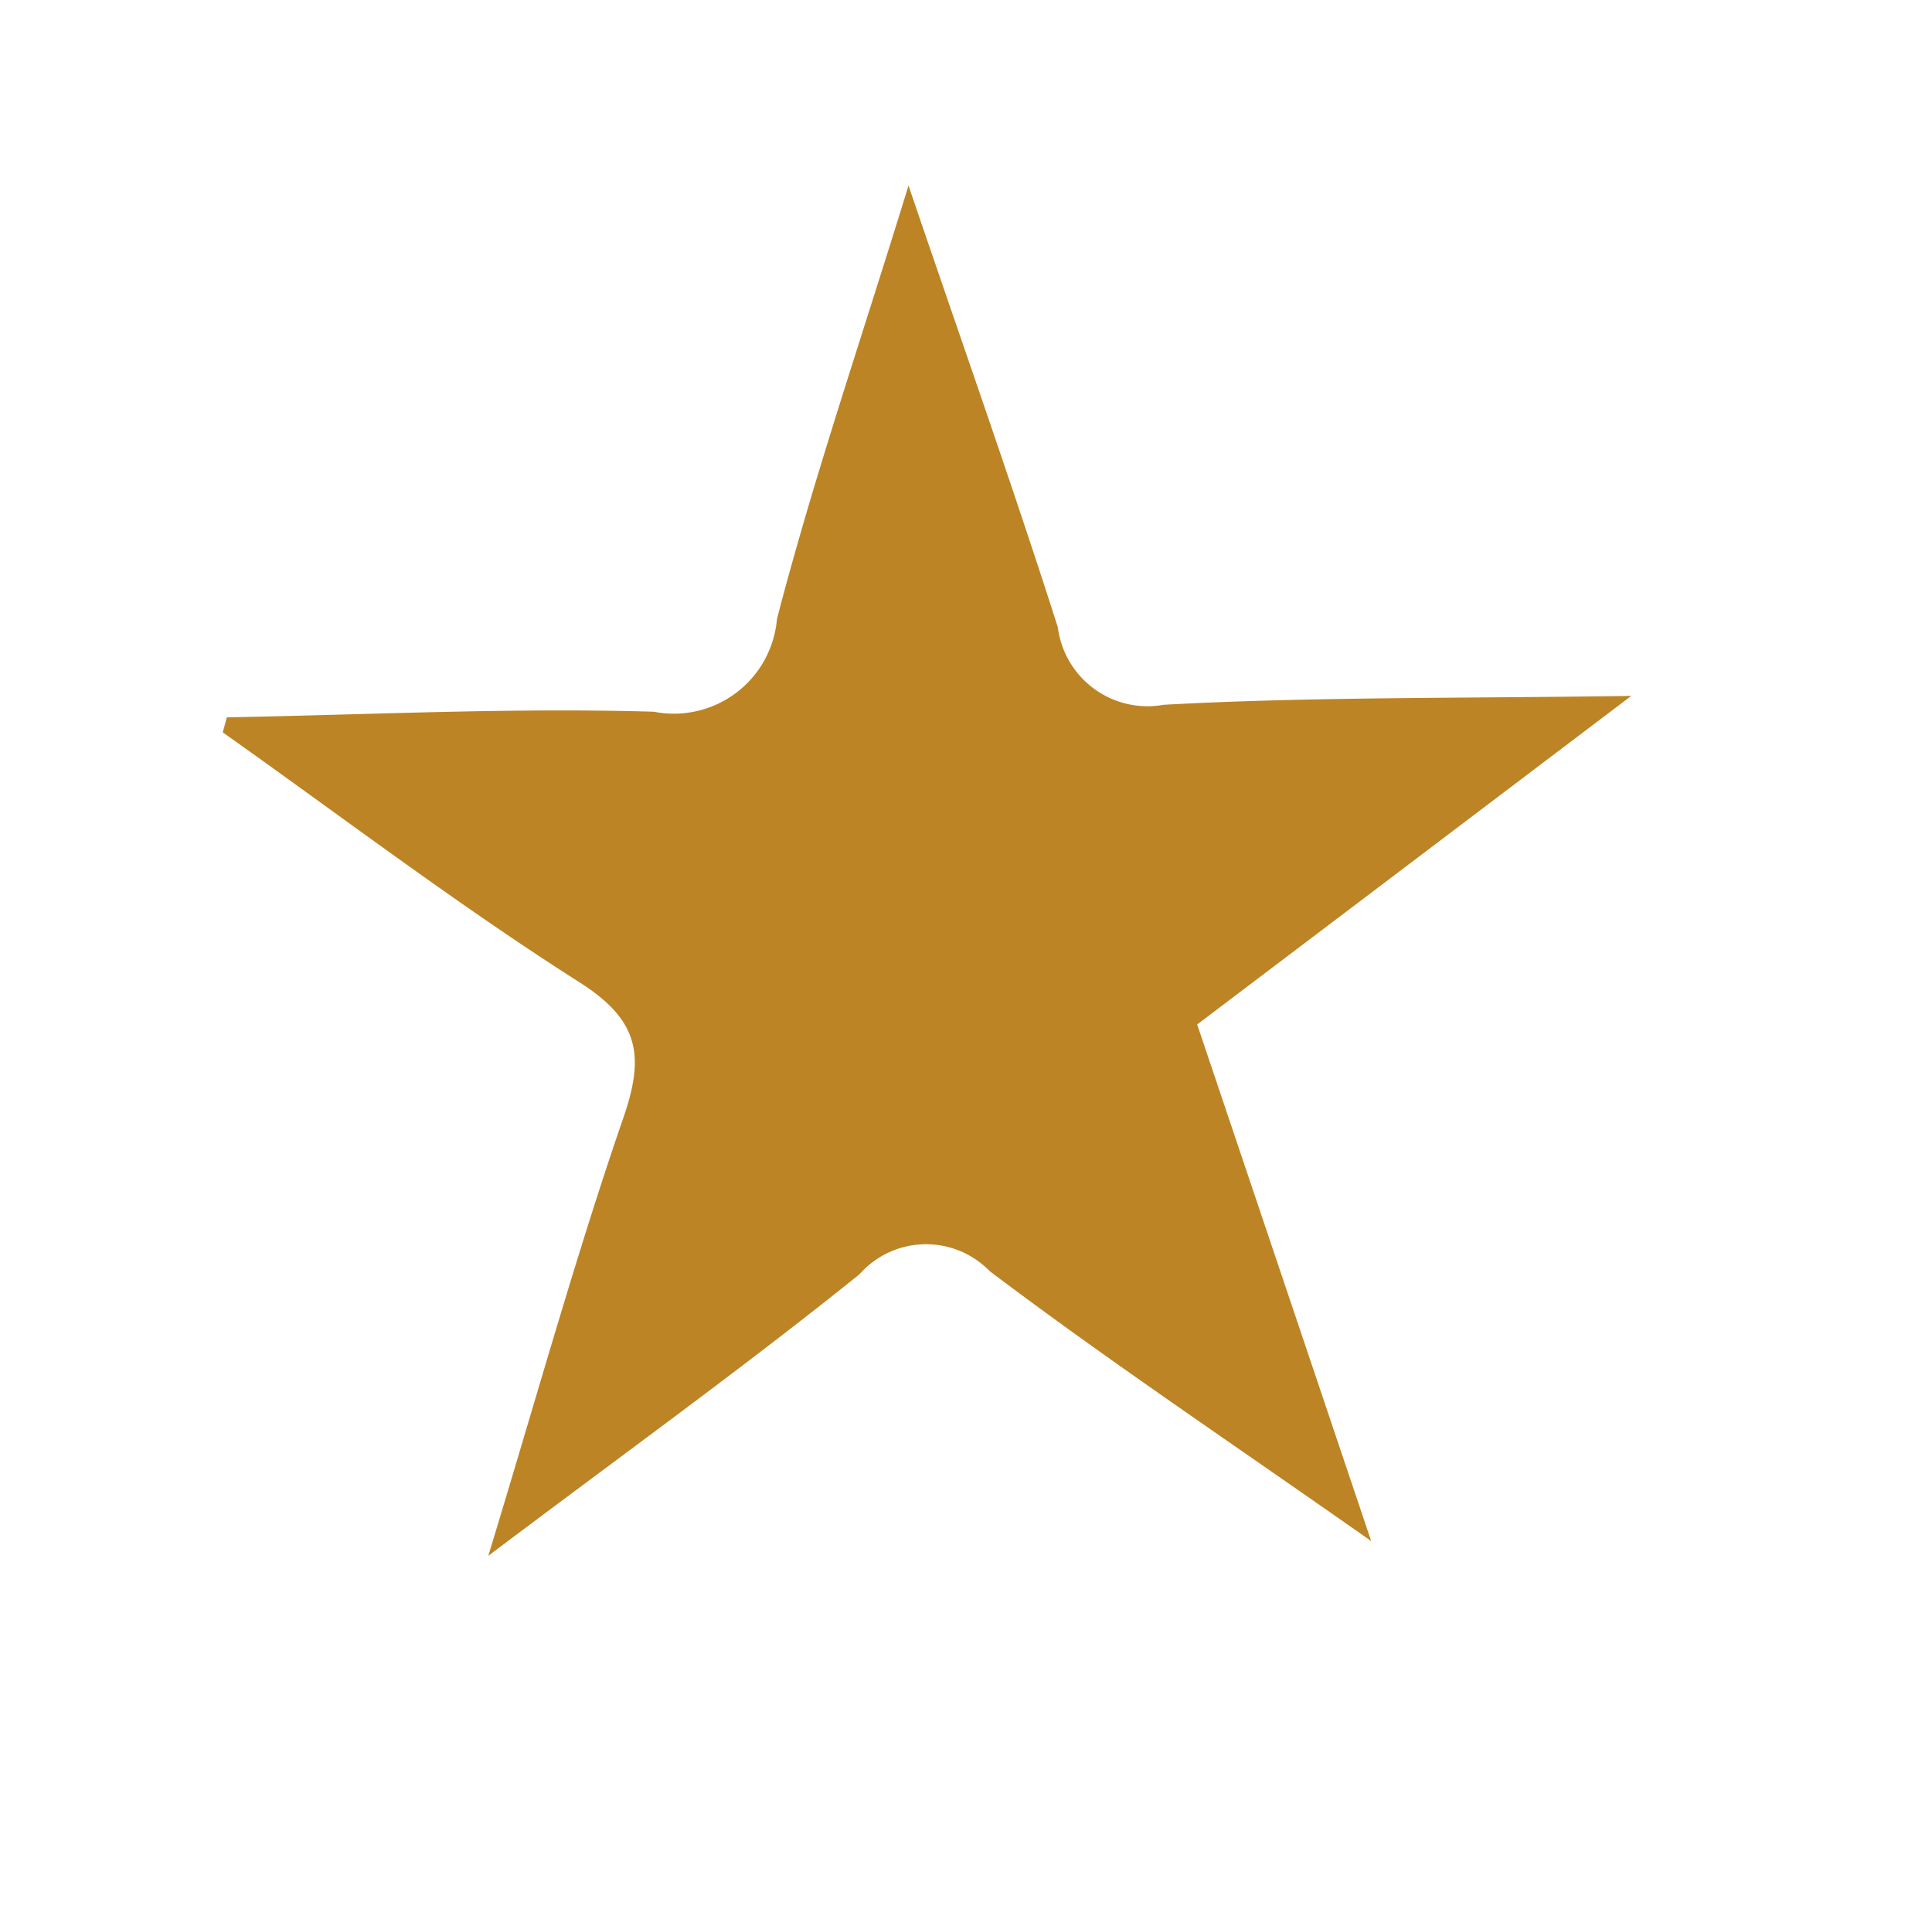 <svg xmlns="http://www.w3.org/2000/svg" width="41.817" height="41.7" viewBox="0 0 41.817 41.7">
  <path id="kv_ani_star2" d="M69.086,105.178c-1.495,2.7-2.9,5.448-4.519,8.069a2.24,2.24,0,0,0,.406,3.309c2.209,2.173,4.249,4.517,6.7,7.156-3.632-.719-6.772-1.3-9.892-1.98a1.957,1.957,0,0,0-2.6,1.145c-1.451,2.863-3.095,5.633-4.894,8.861-.516-4.126-.976-7.812-1.46-11.692l-11.565-2.328c3.357-1.559,6.236-2.981,9.188-4.23a1.921,1.921,0,0,0,1.351-2.472c-.49-3.155-.81-6.338-1.26-10.007,2.48,2.655,4.689,4.9,6.755,7.28.934,1.076,1.659,1.338,3.01.633,2.782-1.451,5.688-2.667,8.541-3.981l.234.237" transform="translate(-51.637 127.942) rotate(-120)" fill="#bc8424"/>
</svg>
